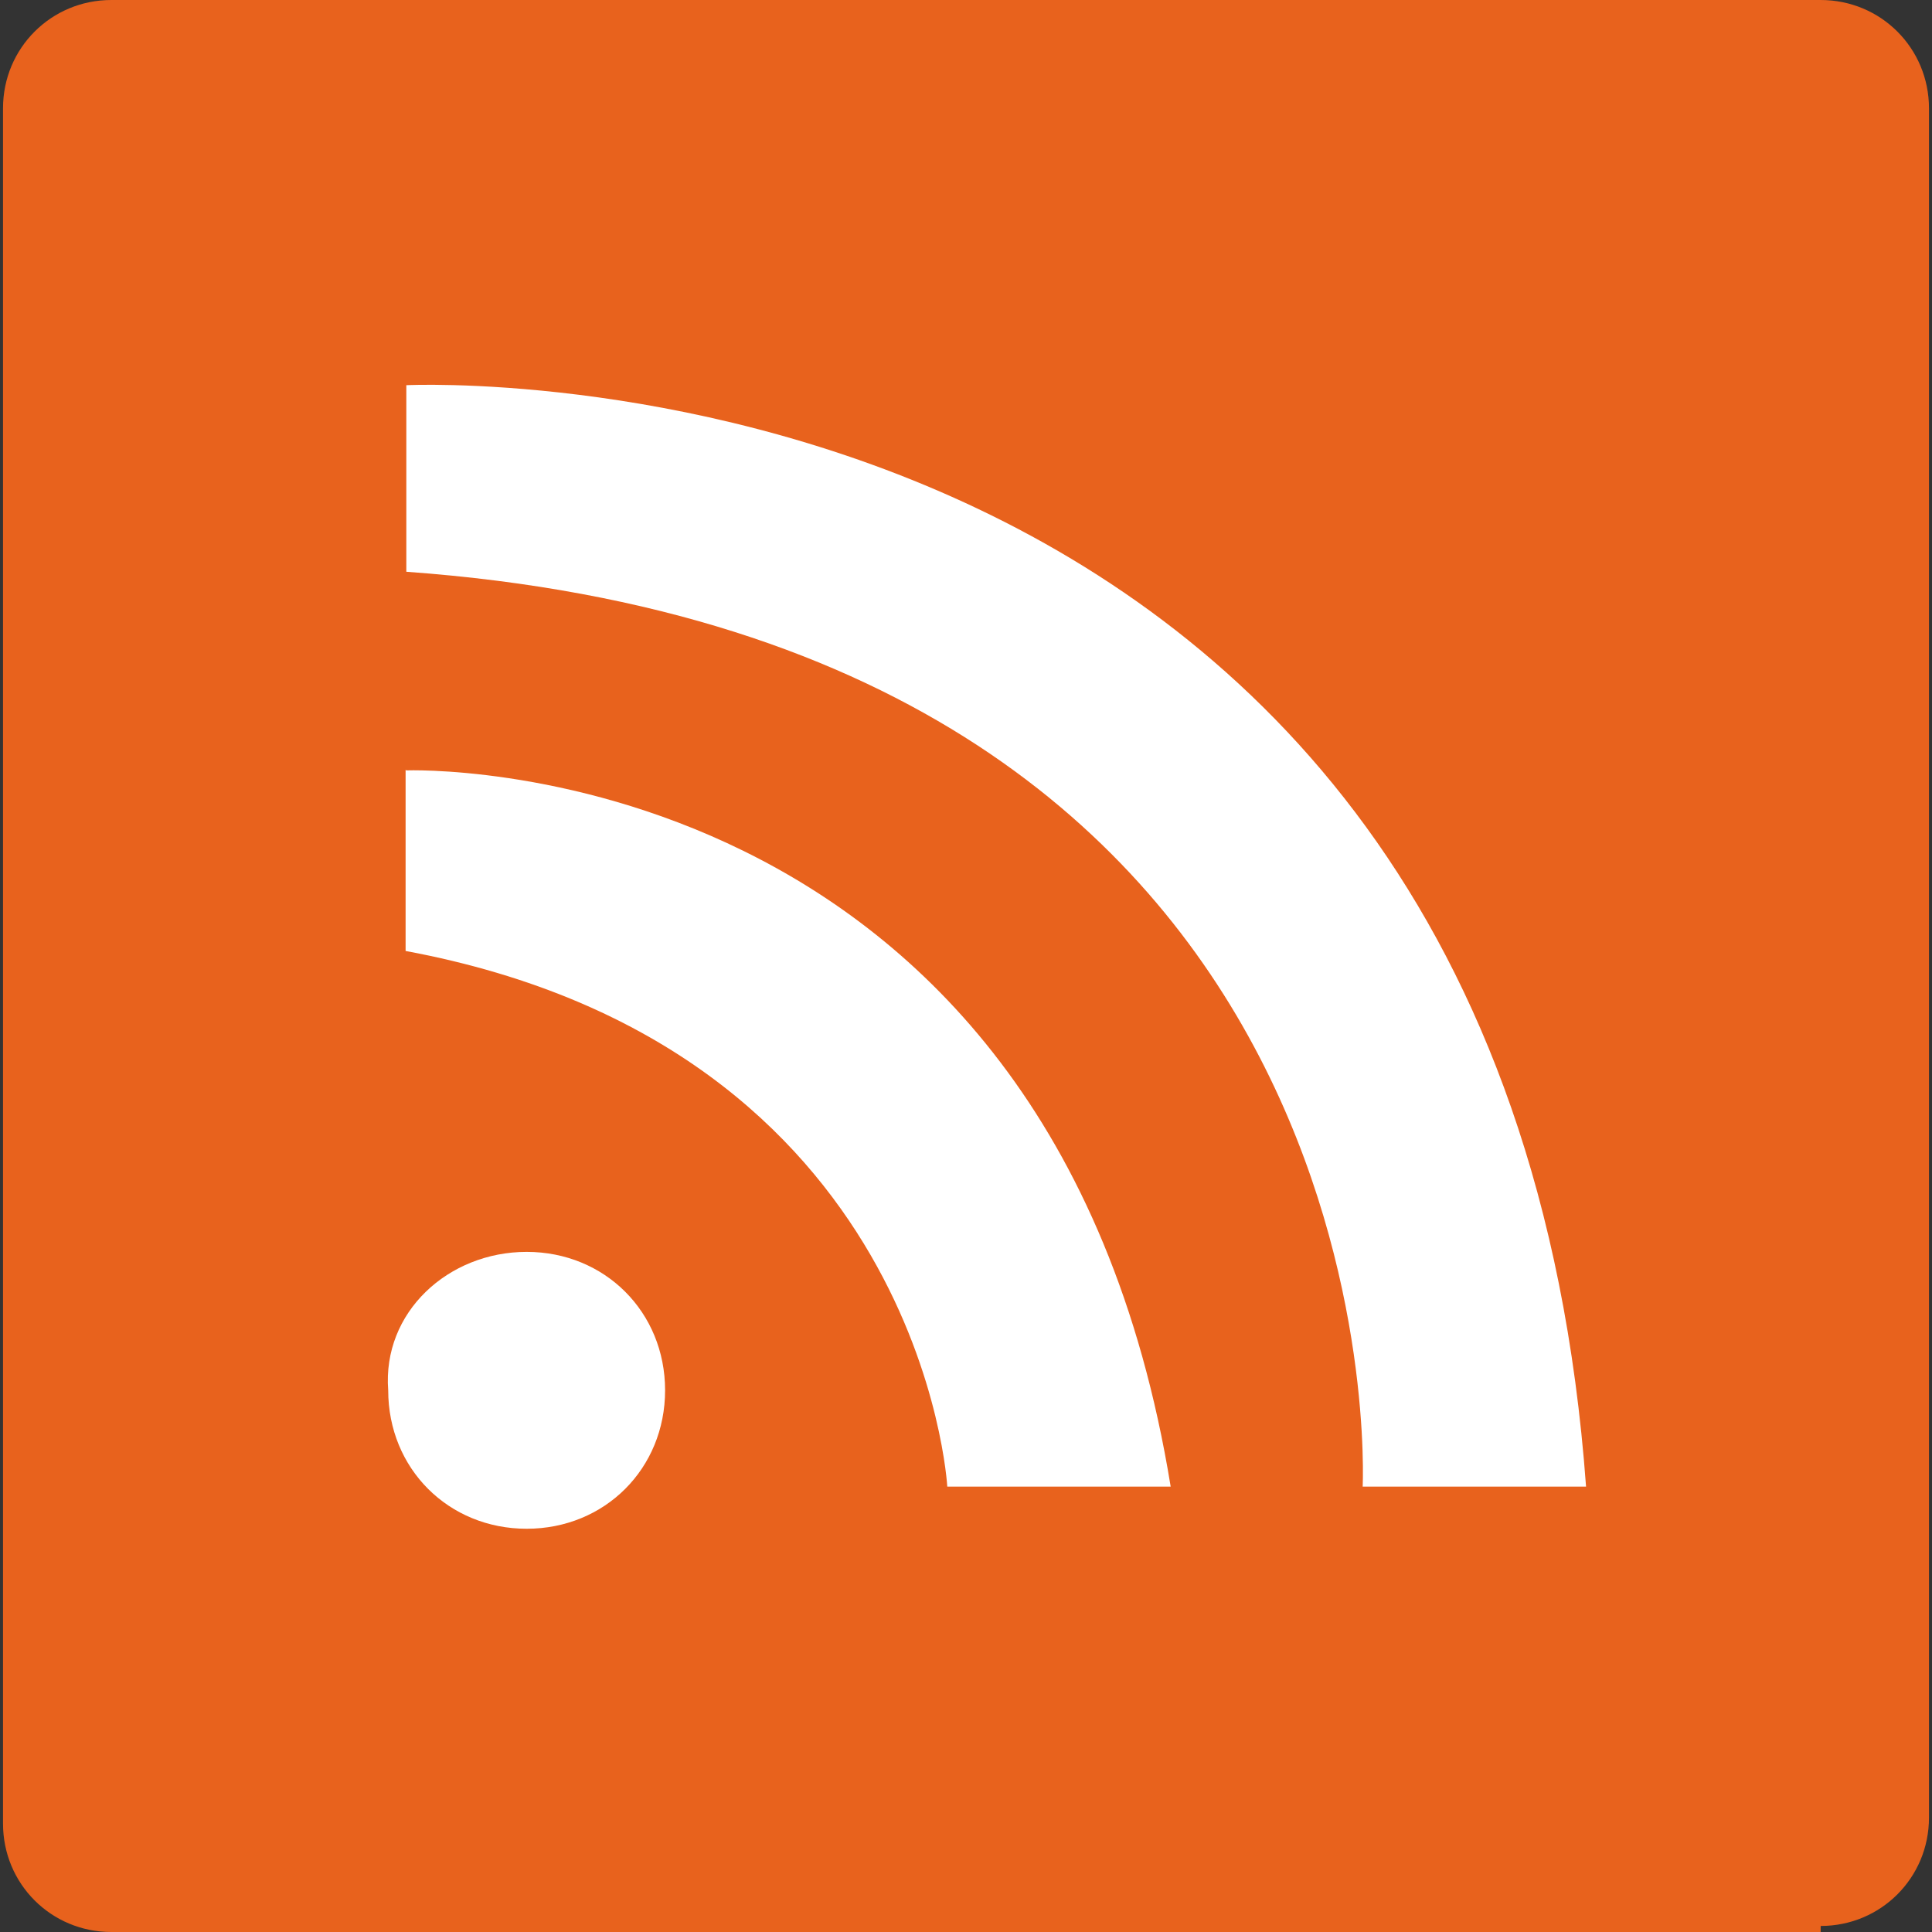 <svg xmlns="http://www.w3.org/2000/svg" viewBox="0 0 32 32" width="64" height="64"><rect x="0" y="0" width="32" height="32" fill="#333333" stroke="none"/><path d="M30.156 31.9c.997 0 1.794-.798 1.794-1.794V1.794C31.95.798 31.153 0 30.156 0H1.844C.847 0 .05.798.05 1.794v28.41C.05 31.203.847 32 1.844 32h28.312z" fill="#e8621d"/><path d="M6.73 6.38s18.143-.897 19.54 18.243h-3.7S23.277 10.667 6.73 9.47v-3.1zm0 6.38s10.667-.4 12.66 11.863h-3.7s-.4-7.277-8.972-8.872v-3zm1.993 7.975c1.296 0 2.293.997 2.293 2.293s-.997 2.293-2.293 2.293-2.293-.997-2.293-2.293c-.1-1.296.997-2.293 2.293-2.293z" fill="#fff"/></svg>